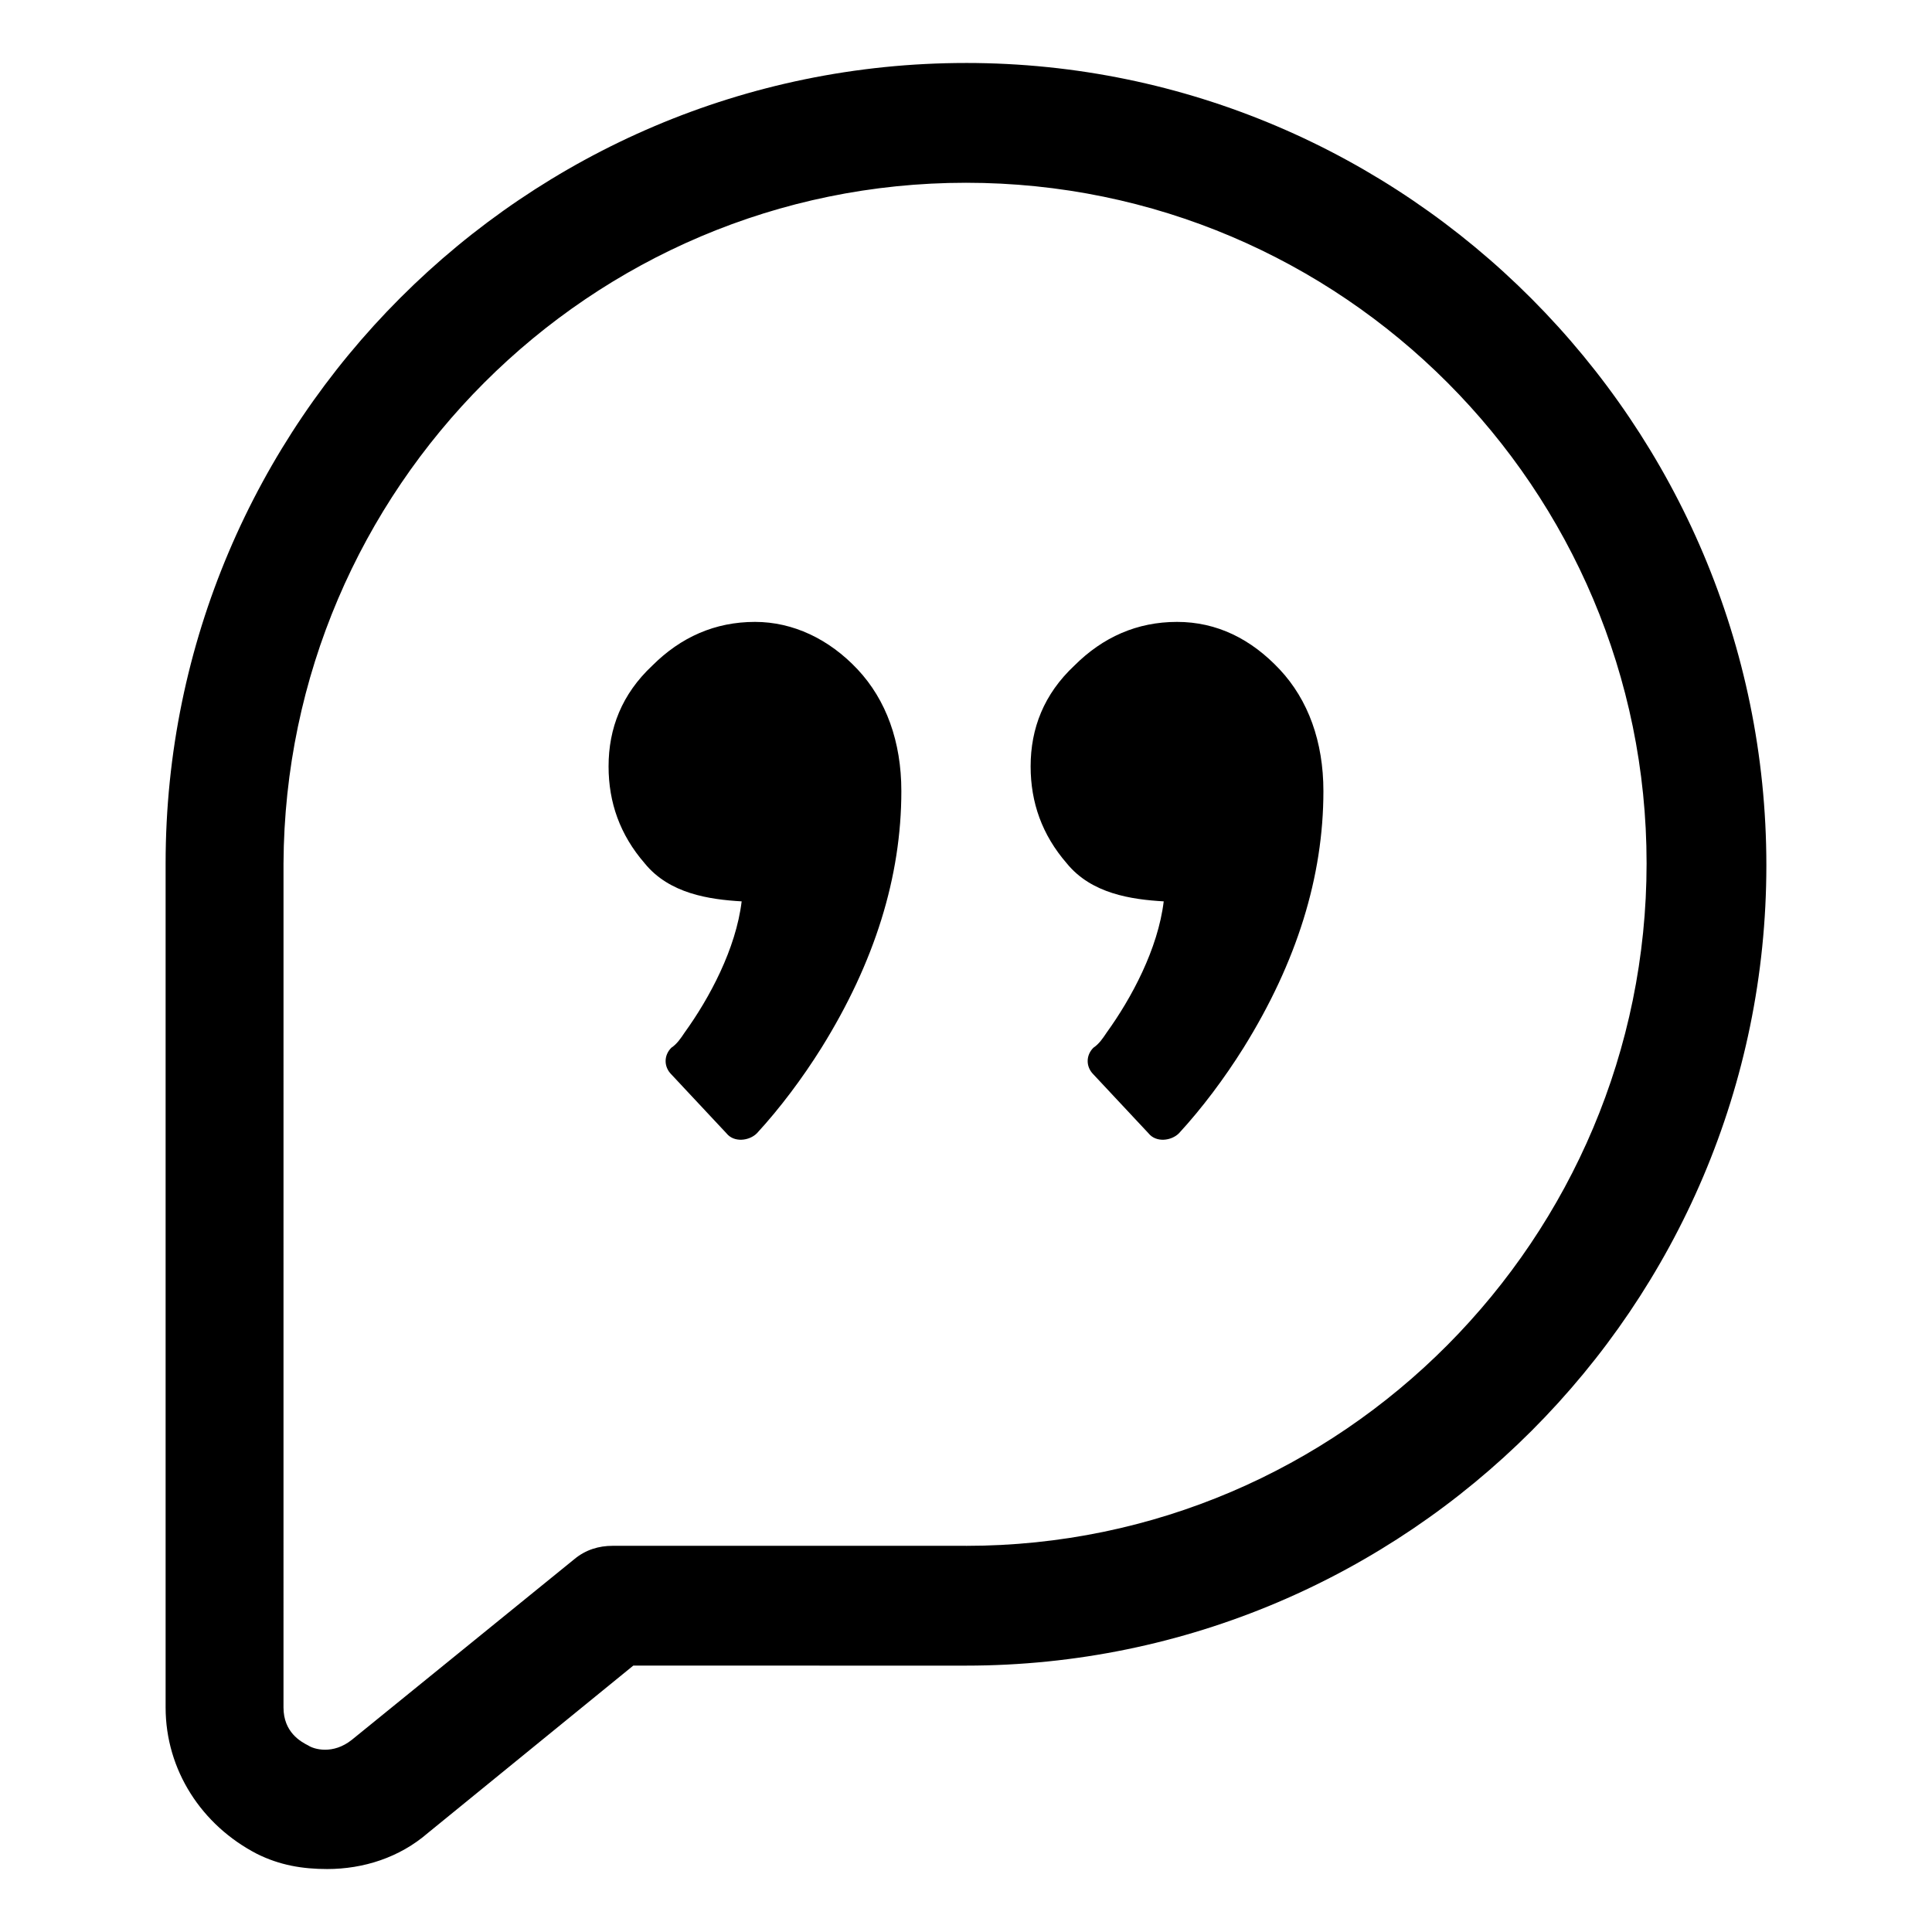 <?xml version="1.0" encoding="UTF-8"?>
<!-- Uploaded to: ICON Repo, www.svgrepo.com, Generator: ICON Repo Mixer Tools -->
<svg fill="#000000" width="800px" height="800px" version="1.1" viewBox="144 144 512 512" xmlns="http://www.w3.org/2000/svg">
 <g>
  <path d="m400 160.69c-116.89 0-212.11 95.223-212.11 212.11v223.69c0 16.625 9.574 31.234 24.184 38.793 6.047 3.023 12.09 4.031 18.641 4.031 9.574 0 19.145-3.023 26.703-9.574l54.41-44.336 88.168 0.004c116.88 0 212.11-95.219 212.11-212.11-0.004-116.88-95.223-212.61-212.11-212.61zm0 392.97h-93.711c-3.527 0-7.055 1.008-10.078 3.527l-58.945 47.863c-5.039 4.031-10.078 2.519-11.586 1.512-2.016-1.008-6.551-3.527-6.551-10.078l0.004-223.69c0.5-99.25 81.113-180.36 180.87-180.36s180.36 81.113 180.36 180.36-80.609 180.87-180.36 180.87z"/>
  <path d="m344.07 308.81c-10.578 0-19.648 4.031-27.207 11.586-8.062 7.559-11.586 16.625-11.586 26.703 0 9.574 3.023 18.137 9.574 25.695 6.551 8.062 17.129 9.574 25.695 10.078-1.512 12.594-8.566 25.695-15.113 34.762-1.008 1.512-2.016 3.023-3.527 4.031-2.016 2.016-2.016 5.039 0 7.055l14.609 15.617c2.016 2.519 6.047 2.016 8.062 0 6.047-6.551 12.09-14.609 17.129-22.672 14.105-22.672 21.16-45.344 21.16-68.016 0-13.098-4.031-24.184-11.586-32.242-7.562-8.062-17.133-12.598-27.211-12.598z"/>
  <path d="m455.92 308.81c-10.578 0-19.648 4.031-27.207 11.586-8.062 7.559-11.586 16.625-11.586 26.703 0 9.574 3.023 18.137 9.574 25.695 6.551 8.062 17.129 9.574 25.695 10.078-1.512 12.594-8.566 25.695-15.113 34.762-1.008 1.512-2.016 3.023-3.527 4.031-2.016 2.016-2.016 5.039 0 7.055l14.609 15.617c2.016 2.519 6.047 2.016 8.062 0 6.047-6.551 12.09-14.609 17.129-22.672 14.105-22.672 21.16-45.344 21.16-68.016 0-13.098-4.031-24.184-11.586-32.242-7.562-8.062-16.633-12.598-27.211-12.598z"/>
 </g>
</svg>